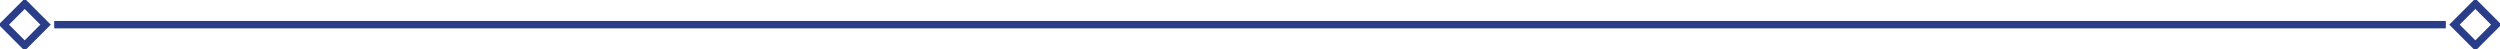 <svg id="组_32" data-name="组 32" xmlns="http://www.w3.org/2000/svg" width="338.684" height="6.65" viewBox="0 0 338.684 6.65">
<defs>
    <style>
      .cls-1 {
        fill: none;
        stroke: #2a3d89;
        stroke-width: 1px;
        fill-rule: evenodd;
      }
    </style>
  </defs>
  <path id="形状_4" data-name="形状 4" class="cls-1" d="M790,1817h324" transform="translate(-782.656 -1813.66)"/>
  <path id="矩形_11" data-name="矩形 11" class="cls-1" d="M786,1814.17l2.828,2.83L786,1819.83l-2.828-2.83Z" transform="translate(-782.656 -1813.66)"/>
  <path id="矩形_11_拷贝" data-name="矩形 11 拷贝" class="cls-1" d="M1118,1814.17l2.83,2.83-2.83,2.83-2.83-2.83Z" transform="translate(-782.656 -1813.66)"/>
</svg>

